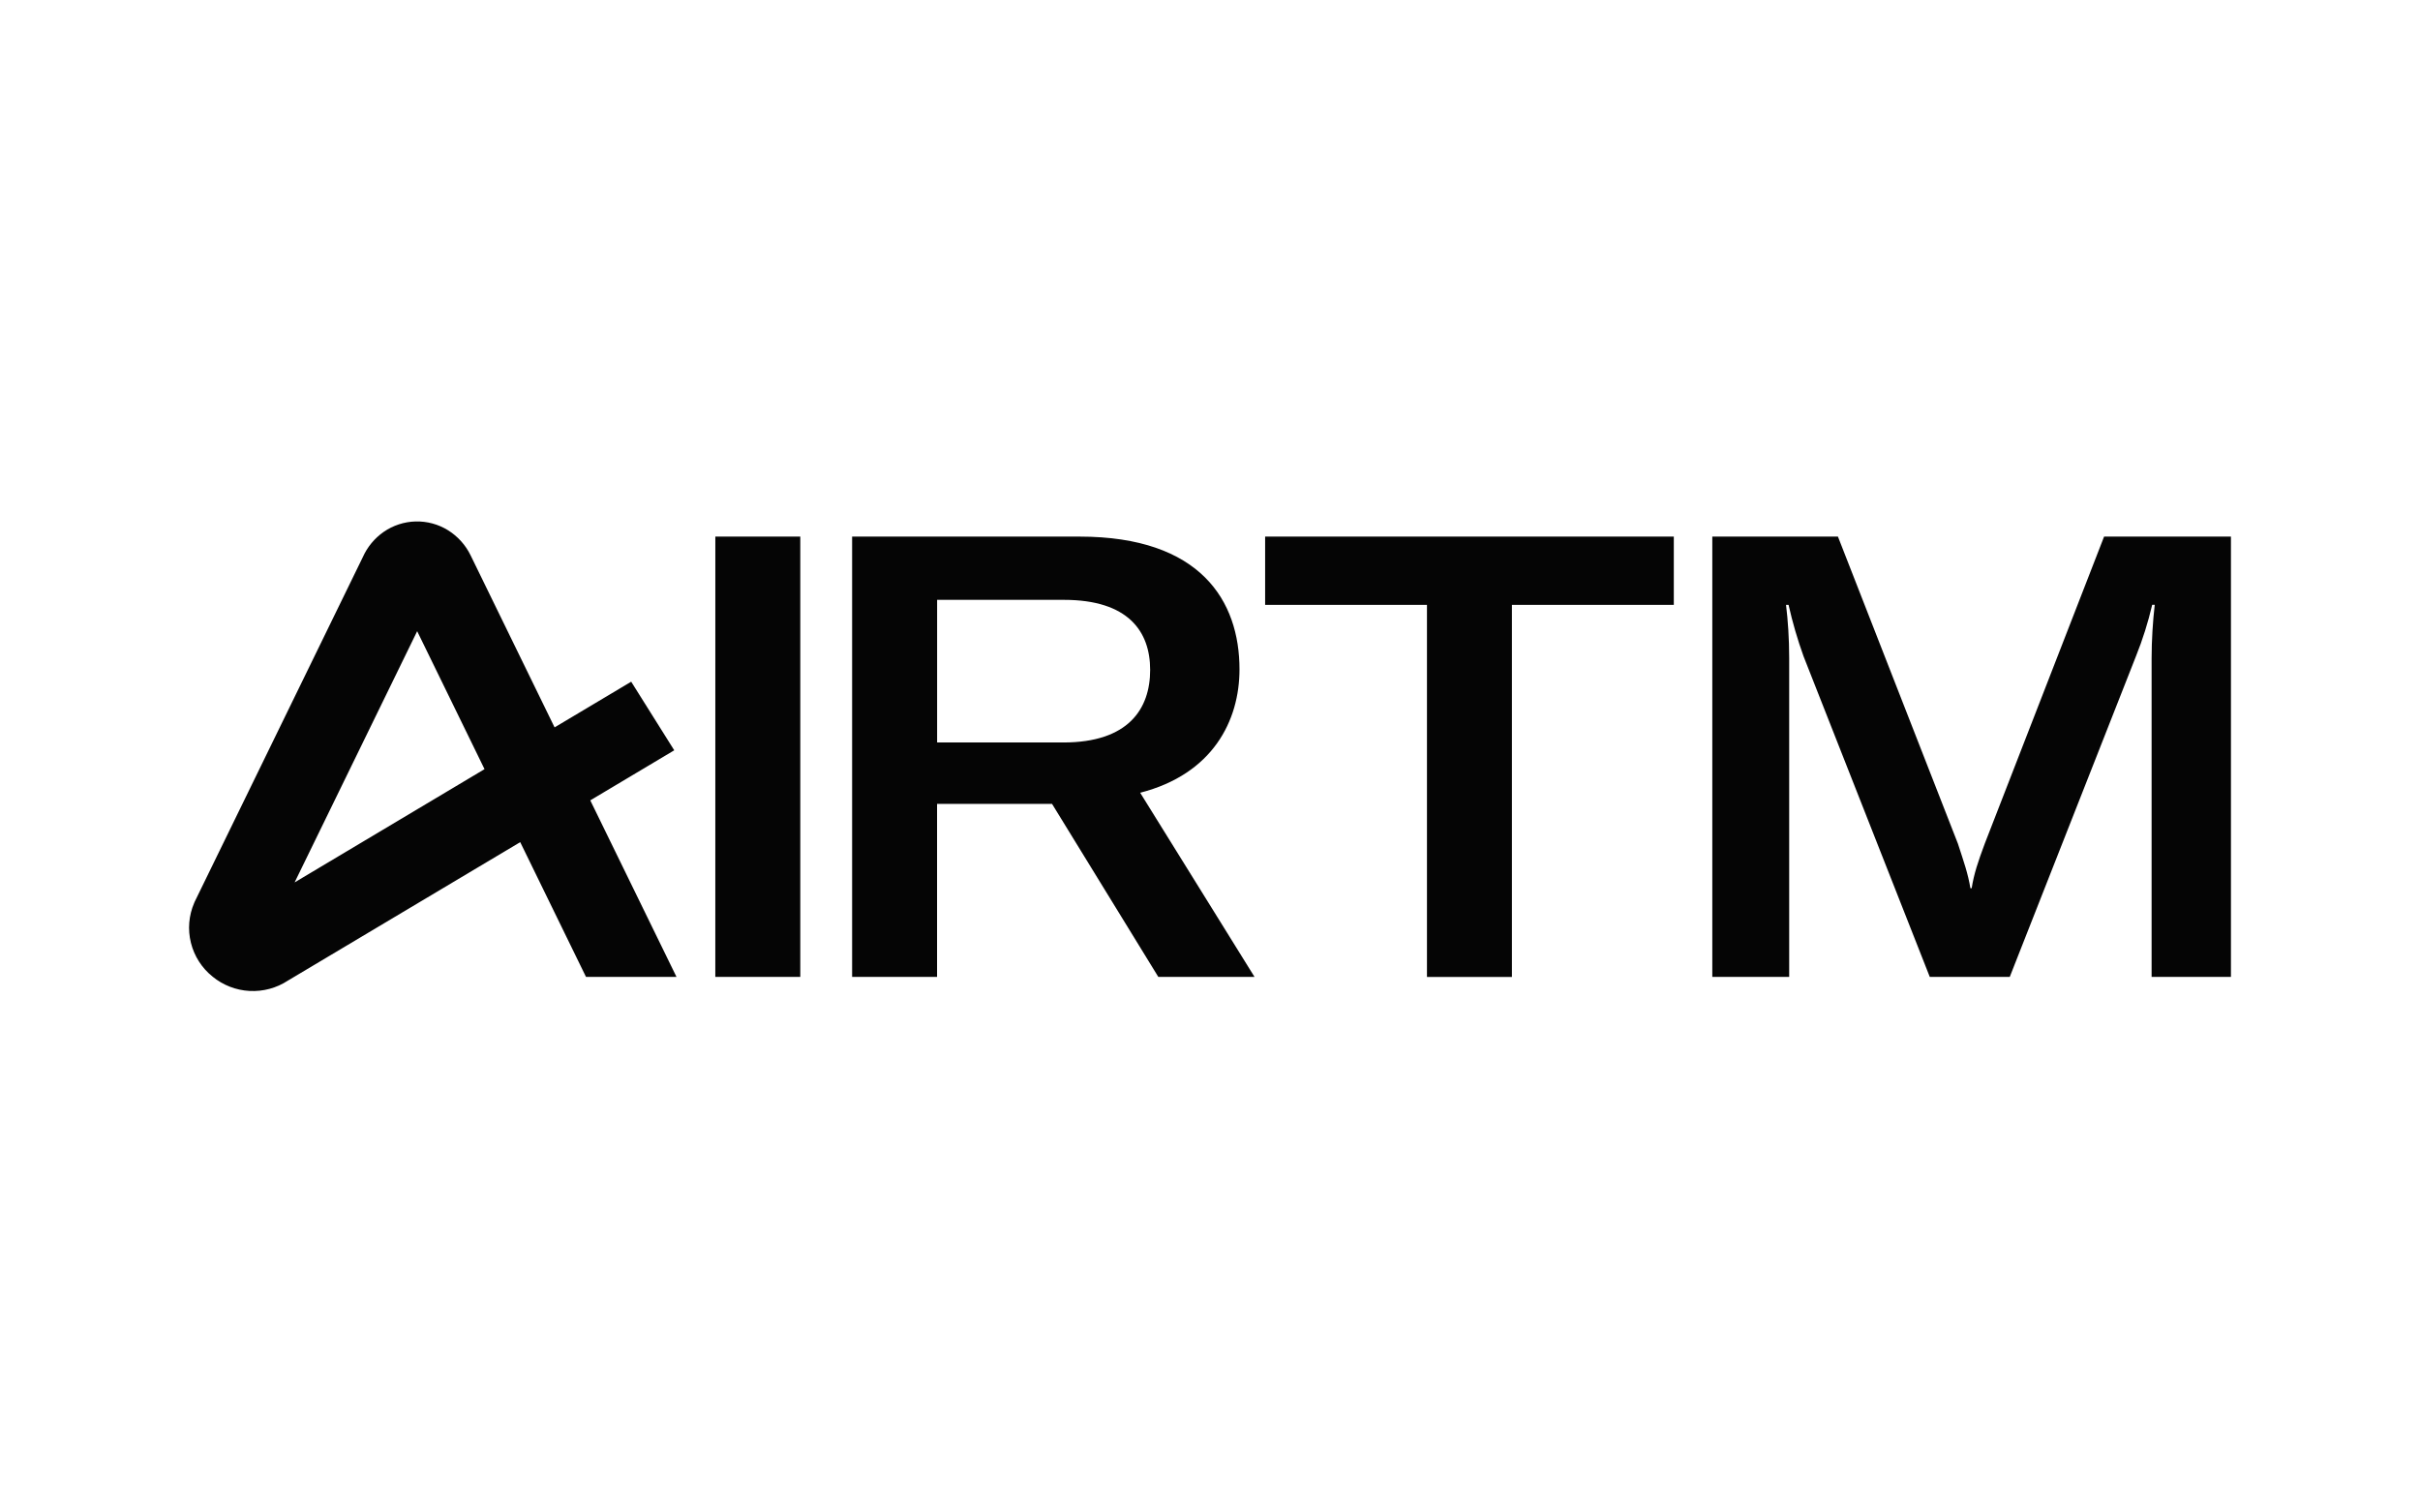 <svg width="96" height="60" viewBox="0 0 96 60" fill="none" xmlns="http://www.w3.org/2000/svg">
<path d="M28.376 38.753H31.747V21.287H28.377L28.376 38.753Z" fill="#050505"/>
<path d="M49.17 26.552C49.17 23.846 47.635 21.287 42.826 21.287H33.803V38.753H37.173V31.89H41.734L45.949 38.753H49.766L45.23 31.448C48.106 30.709 49.17 28.594 49.17 26.552ZM42.182 29.454H37.175V23.796H42.205C44.759 23.796 45.626 25.051 45.626 26.575C45.626 28.126 44.759 29.454 42.182 29.454ZM50.187 23.994H56.607V38.755H59.977V23.994H66.399V21.287H50.187V23.994ZM26.836 38.753L23.416 31.75L26.747 29.764L25.039 27.043L22 28.855L18.672 22.037C18.474 21.626 18.162 21.278 17.773 21.035C17.388 20.796 16.941 20.675 16.487 20.686C16.033 20.698 15.592 20.842 15.22 21.1C14.857 21.353 14.571 21.7 14.392 22.102L7.72 35.779L7.705 35.816C7.488 36.316 7.442 36.873 7.574 37.402C7.706 37.931 8.008 38.403 8.436 38.745C8.851 39.084 9.365 39.283 9.902 39.311C10.439 39.339 10.971 39.196 11.42 38.901L20.637 33.408L23.246 38.753H26.836ZM11.687 35.005L16.549 25.039L19.221 30.512L11.687 35.005ZM67.926 21.287H72.91L77.668 33.465C77.916 34.227 78.066 34.646 78.165 35.235H78.215C78.312 34.644 78.461 34.203 78.735 33.465L83.468 21.287H88.5V38.753H85.353V26.109C85.353 25.395 85.403 24.633 85.477 23.992H85.376C85.214 24.688 84.999 25.371 84.732 26.034L79.726 38.753H76.553L71.546 26.036C71.305 25.368 71.107 24.686 70.951 23.994H70.851C70.926 24.61 70.976 25.324 70.976 26.111V38.753H67.926V21.287Z" fill="#050505"/>
</svg>
